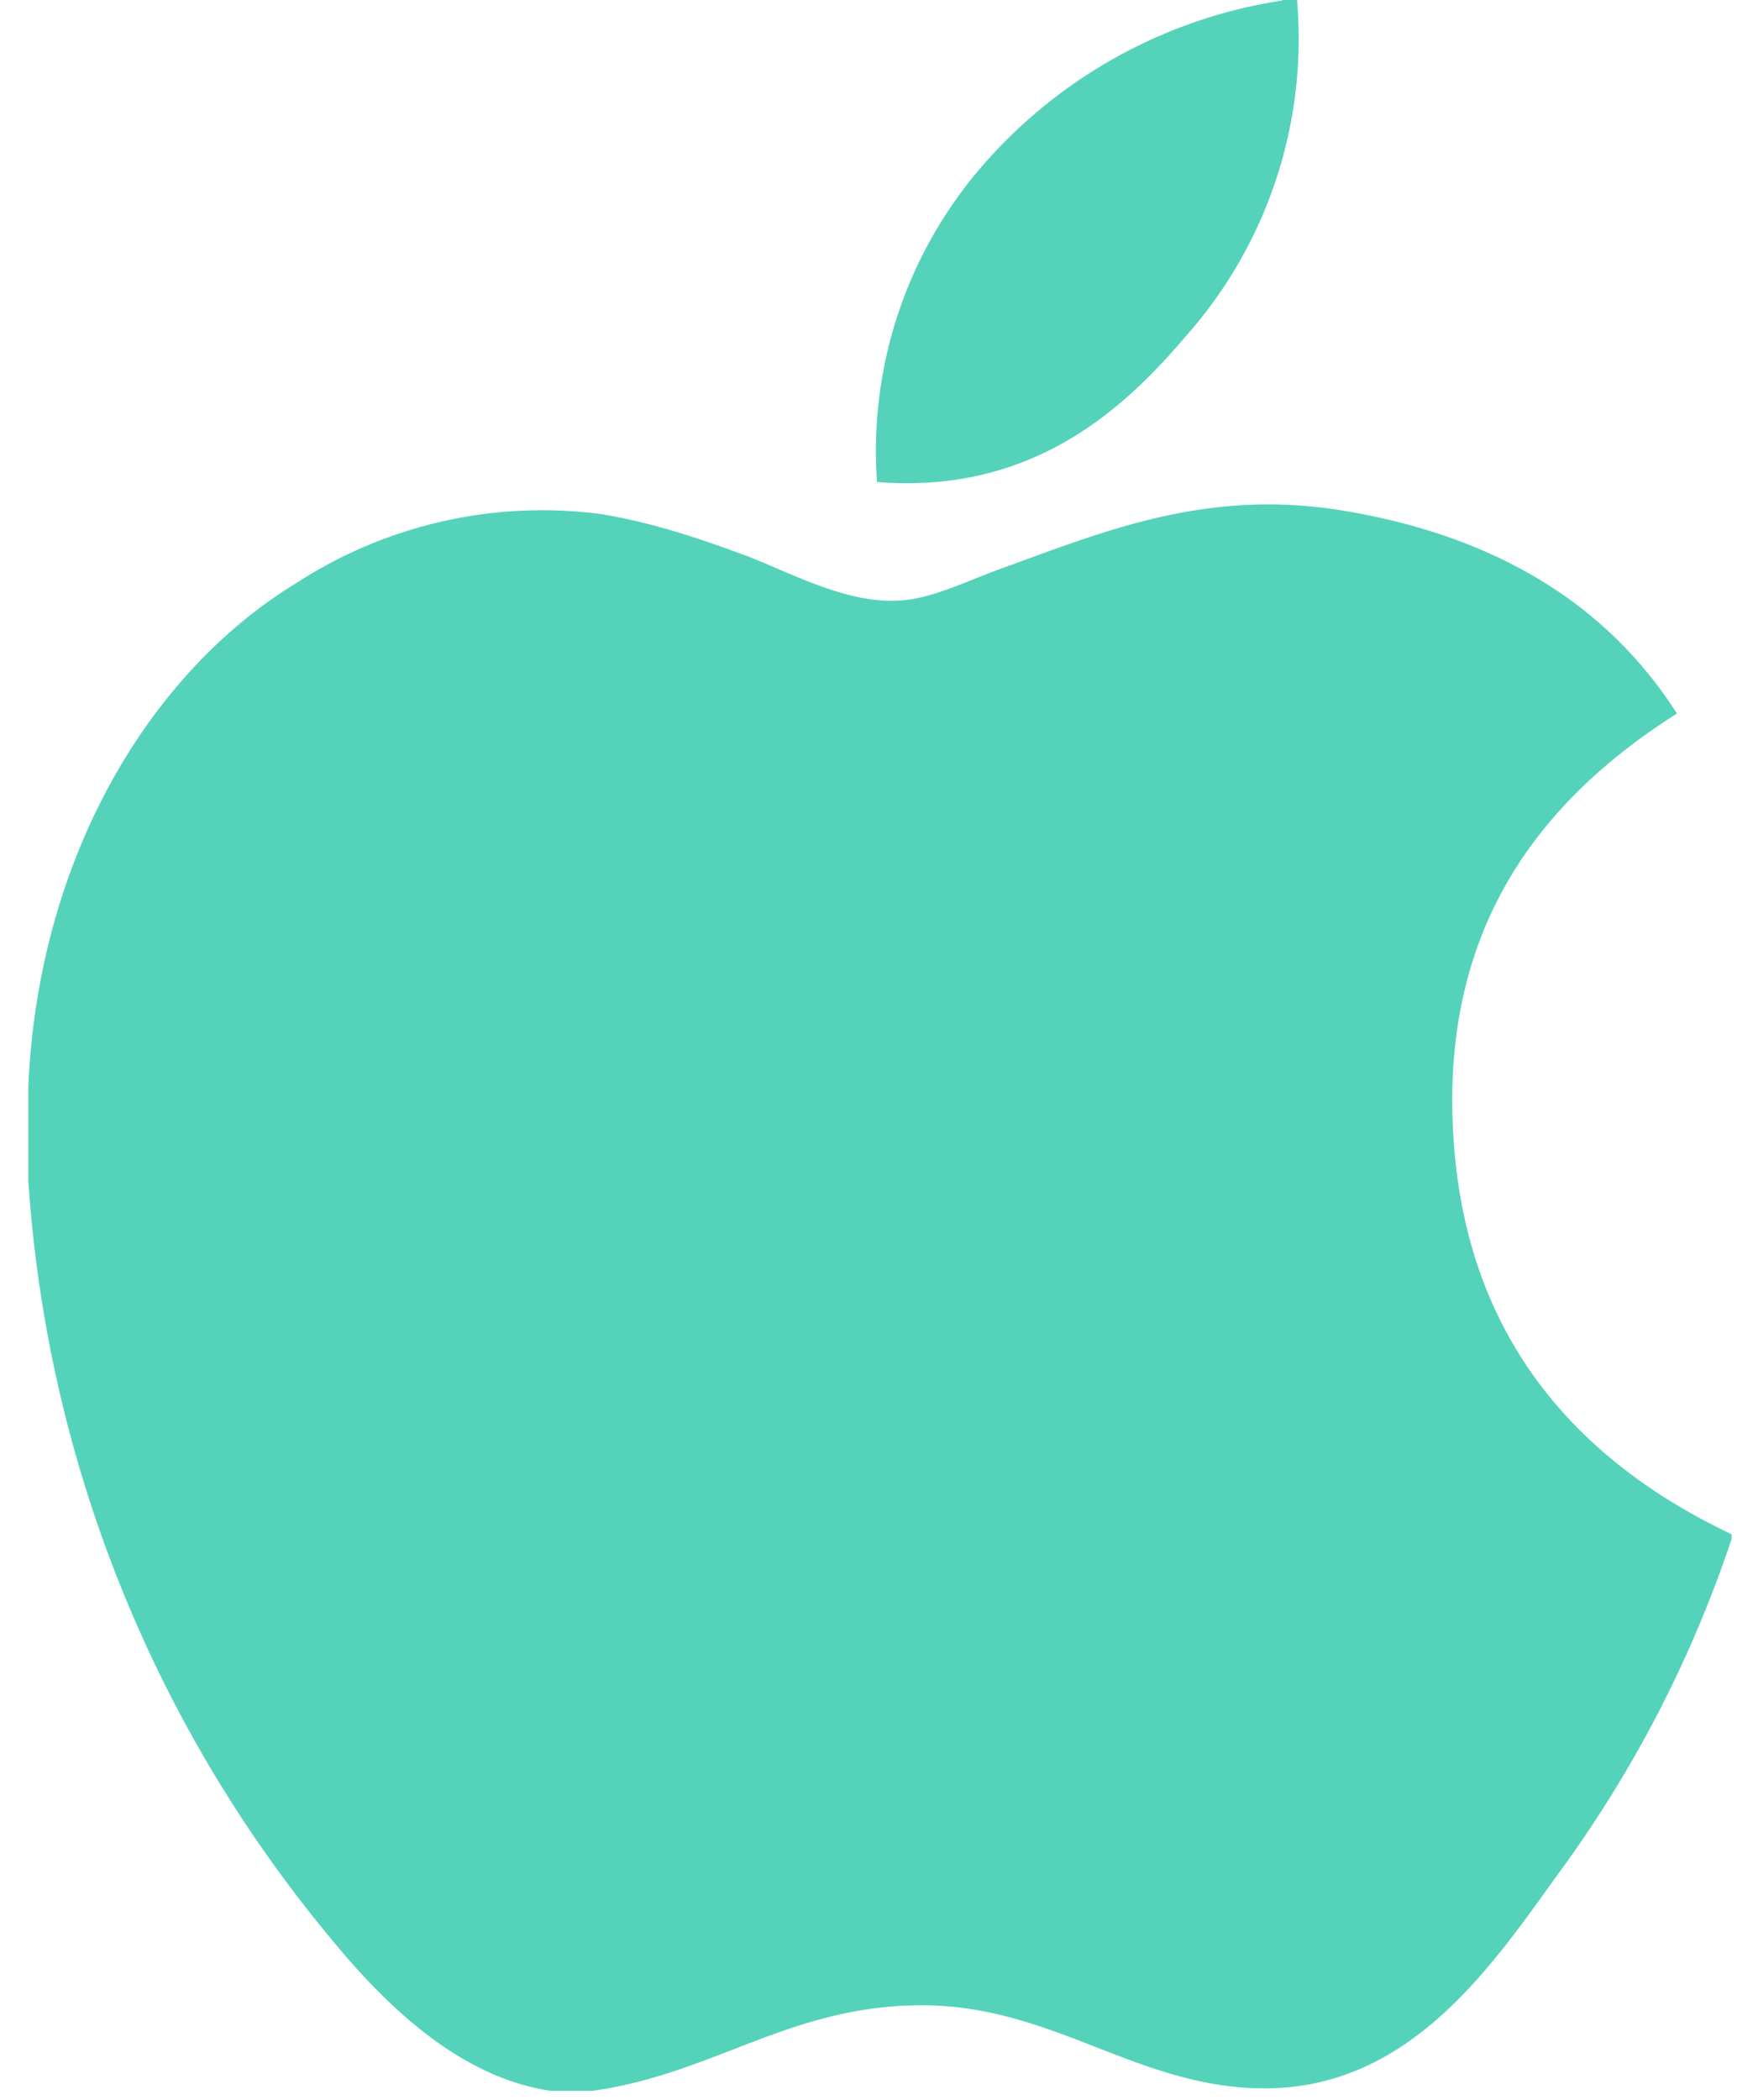 <?xml version="1.0" encoding="UTF-8"?> <svg xmlns="http://www.w3.org/2000/svg" xmlns:xlink="http://www.w3.org/1999/xlink" width="36" height="43" viewBox="0 0 36 43"><defs><path id="sml7a" d="M1258.26 375h.3a9.17 9.17 0 0 1-2.3 6.91c-1.38 1.63-3.26 3.2-6.3 2.96a8.9 8.9 0 0 1 2.35-6.69 10.14 10.14 0 0 1 5.95-3.17zm9.2 31.42v.09a24.88 24.88 0 0 1-3.56 6.87c-1.35 1.87-3.02 4.38-6 4.38-2.56 0-4.27-1.65-6.9-1.7-2.78-.04-4.32 1.39-6.86 1.75h-.87c-1.87-.28-3.38-1.76-4.48-3.1a27.02 27.02 0 0 1-6.21-15.54v-1.92c.2-4.66 2.46-8.46 5.47-10.3a9.25 9.25 0 0 1 6.21-1.43c1.05.16 2.11.52 3.05.87.88.34 1.99.95 3.04.91.7-.02 1.41-.39 2.13-.65 2.1-.76 4.15-1.62 6.86-1.22 3.26.5 5.57 1.94 7 4.18-2.76 1.75-4.93 4.4-4.56 8.9.33 4.1 2.71 6.5 5.69 7.91z"></path></defs><g><g transform="translate(-1232 -375)"><use fill="#54d3ba" xlink:href="#sml7a"></use></g></g></svg> 